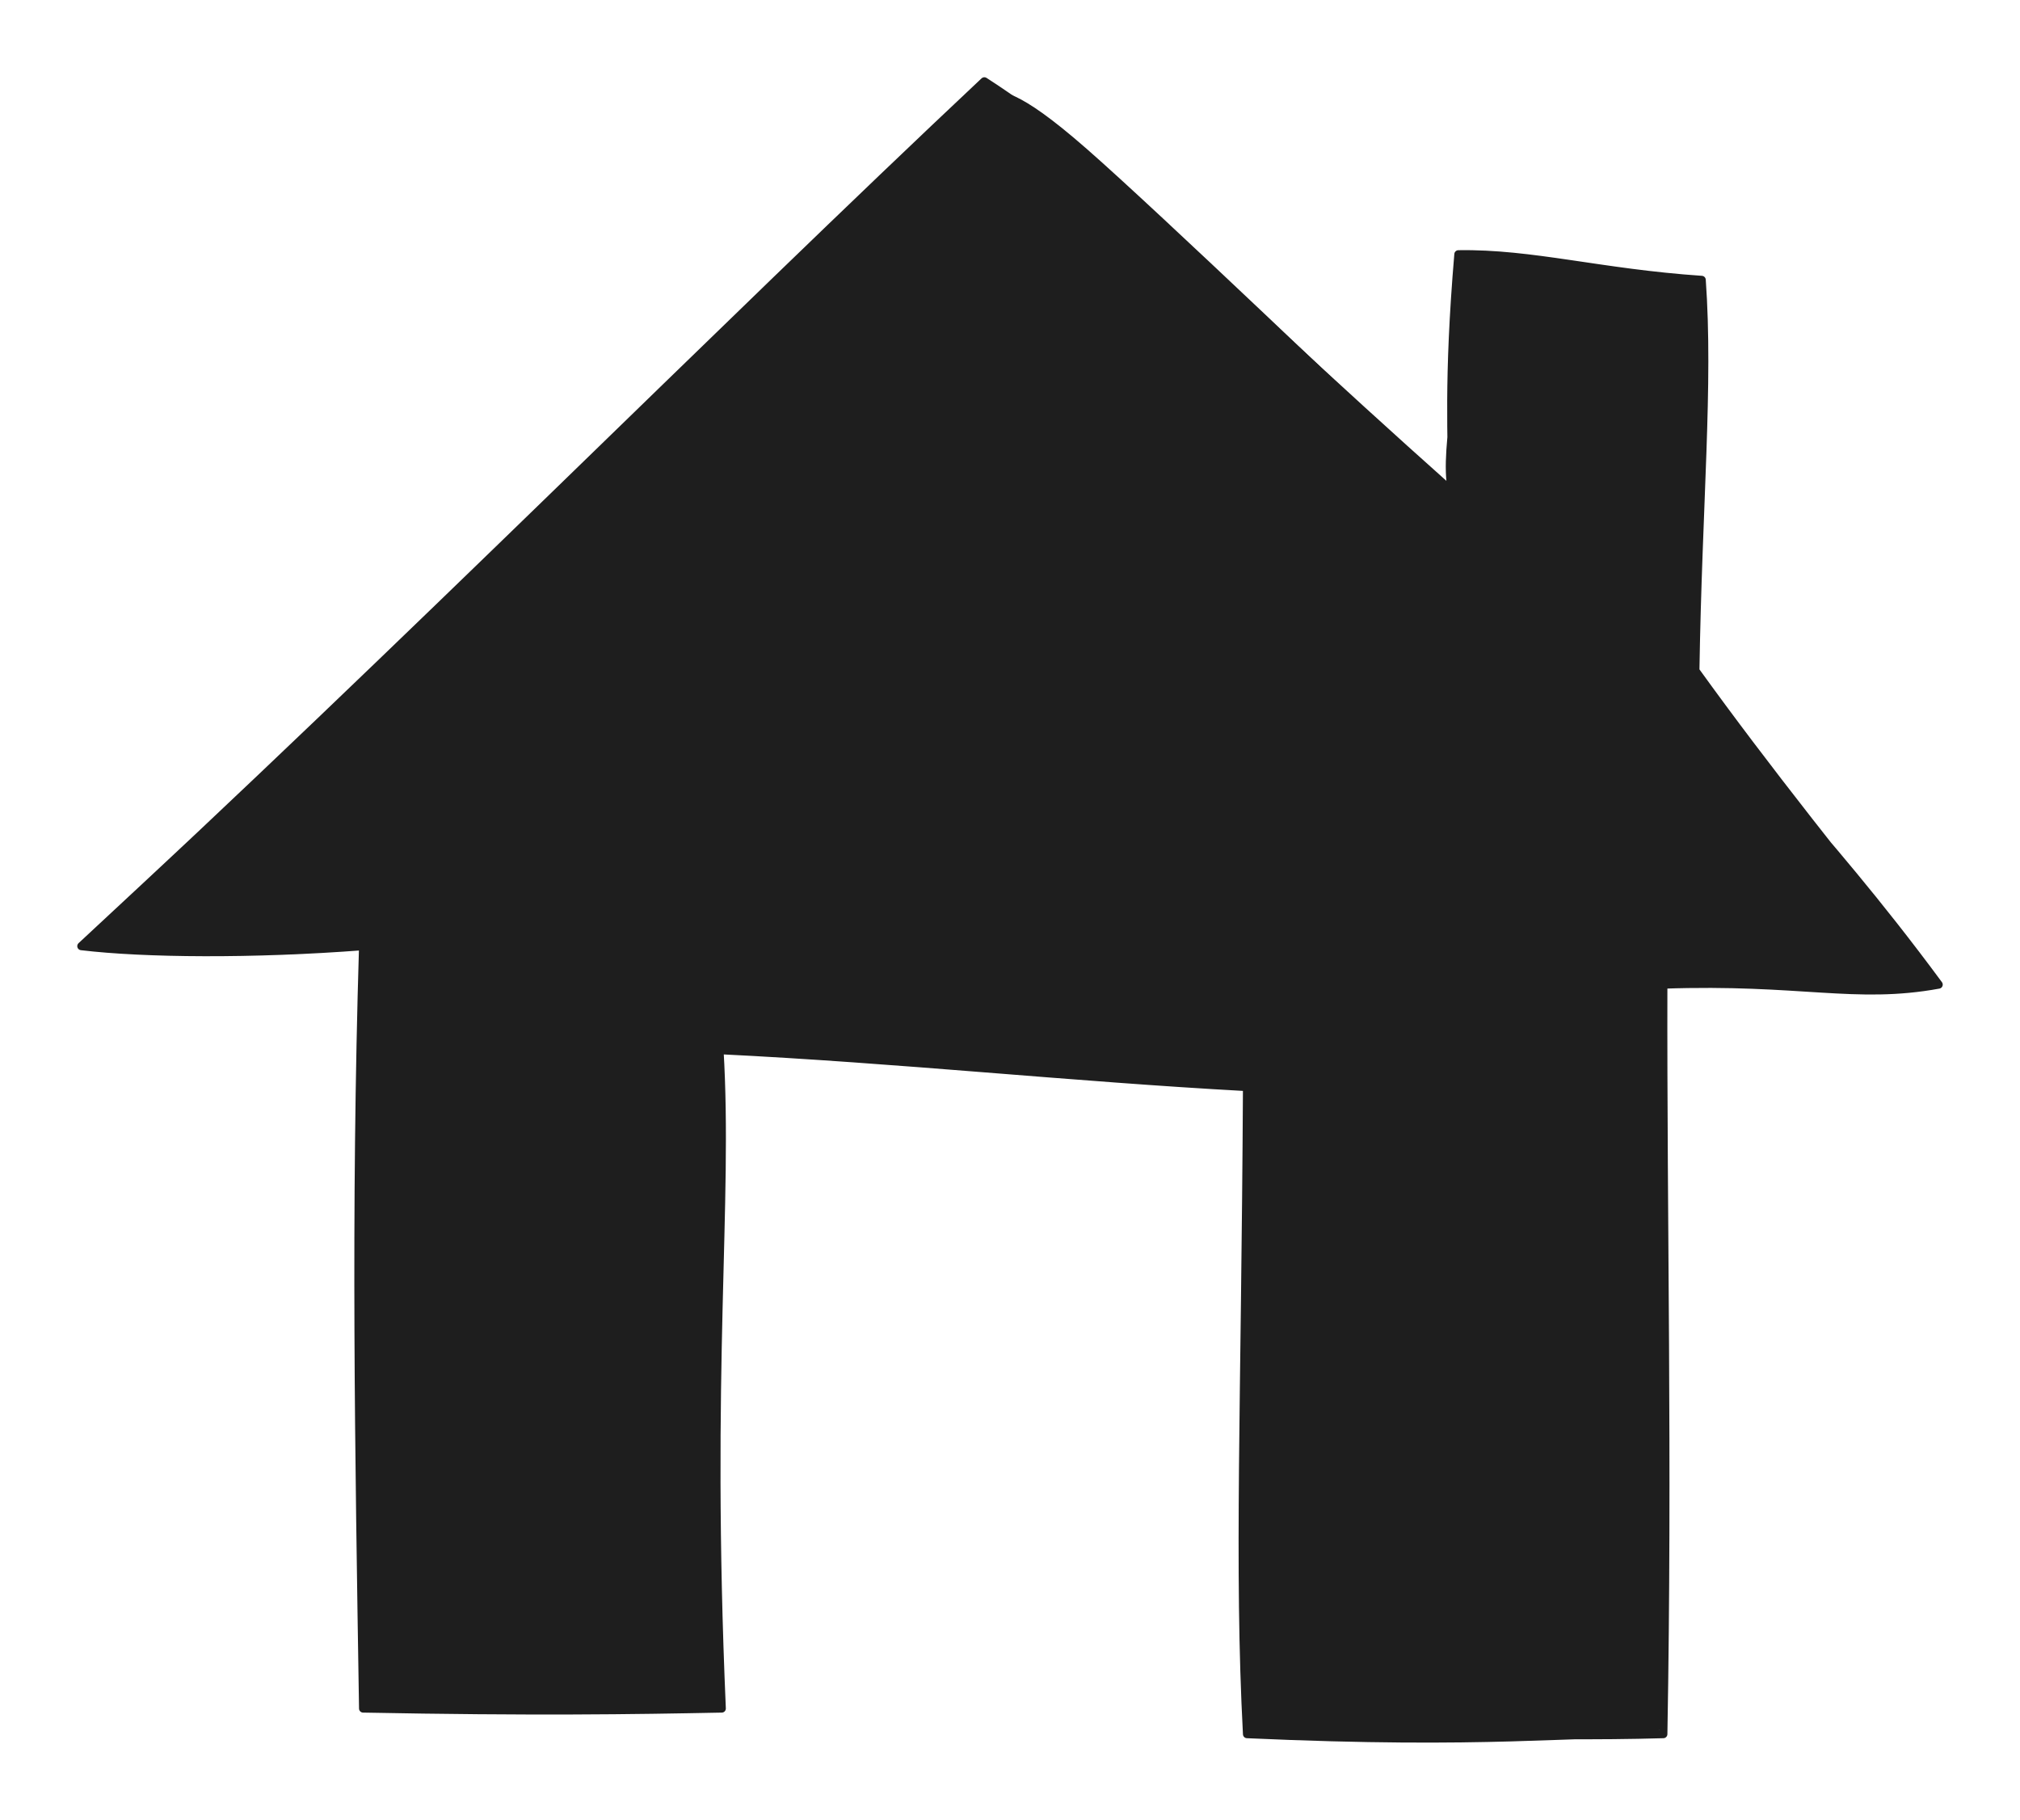 <?xml version="1.0" standalone="no"?>
<!DOCTYPE svg PUBLIC "-//W3C//DTD SVG 1.1//EN" "http://www.w3.org/Graphics/SVG/1.1/DTD/svg11.dtd">
<svg version="1.1" xmlns="http://www.w3.org/2000/svg" viewBox="0 0 248.478 223.808" width="496.956" height="447.616"><!-- svg-source:excalidraw --><defs><style class="style-fonts">
      </style></defs><g stroke-linecap="round"><g transform="translate(88.504 129.15) rotate(0 35.735 -17.517)"><path d="M0 0 C1.13 19.02, -1.54 38.81, 0.28 80.97 M0 0 C-1.12 26.13, -1.08 53.18, 0.28 80.97 M0.28 80.97 C-9.58 80.79, -21.48 79.61, -43.84 80.97 M0.28 80.97 C-10.67 81.19, -23.04 81.37, -43.84 80.97 M-43.84 80.97 C-44.34 49.58, -44.84 19.99, -43.84 -12.79 M-43.84 80.97 C-42.93 62.3, -43.71 43.74, -43.84 -12.79 M-43.84 -12.79 C-58.12 -11.99, -70.12 -11.83, -78.5 -12.79 M-43.84 -12.79 C-57.4 -11.75, -70.73 -11.86, -78.5 -12.79 M-78.5 -12.79 C-39.33 -48.93, 0.12 -88.66, 32.58 -119.15 M-78.5 -12.79 C-37.65 -50.71, 2.06 -88.75, 32.58 -119.15 M32.58 -119.15 C47.09 -109.82, 57.97 -97.36, 90.1 -68.73 M32.58 -119.15 C50.44 -104.07, 67.3 -88.53, 90.1 -68.73 M90.1 -68.73 C88.92 -74.75, 92.22 -83.48, 90.89 -97.88 M90.1 -68.73 C90.15 -75.35, 89.56 -82.14, 90.89 -97.88 M90.89 -97.88 C101.76 -97.66, 107.54 -95.02, 120.82 -94.73 M90.89 -97.88 C99.96 -98.03, 108.31 -95.58, 120.82 -94.73 M120.82 -94.73 C120.45 -85.25, 119.5 -71.52, 120.04 -46.67 M120.82 -94.73 C121.75 -81.76, 120.37 -67.25, 120.04 -46.67 M120.04 -46.67 C124.6 -36.93, 134.64 -28.82, 149.97 -8.06 M120.04 -46.67 C128.82 -34.49, 138.35 -22.63, 149.97 -8.06 M149.97 -8.06 C139.7 -6.18, 132.97 -8.65, 116.1 -8.06 M149.97 -8.06 C143.8 -7.79, 137.26 -9.36, 116.1 -8.06 M116.1 -8.06 C114.48 23.96, 114.44 58.58, 116.1 84.12 M116.1 -8.06 C116.03 21.14, 116.71 50.13, 116.1 84.12 M116.1 84.12 C104.26 83.81, 95.05 85.48, 64.89 84.12 M116.1 84.12 C99.47 84.6, 84.03 83.6, 64.89 84.12 M64.89 84.12 C67.08 66.41, 65.46 45.37, 64.89 4.54 M64.89 84.12 C63.8 63.51, 64.68 43.81, 64.89 4.54 M64.89 4.54 C39.76 1.78, 16.6 -0.92, 0 0 M64.89 4.54 C43.09 3.35, 22.27 1.09, 0 0" stroke="#1e1e1e" stroke-width="1" fill="none"></path></g></g><mask></mask><g stroke-linecap="round"><g transform="translate(15.6 113.53) rotate(0 53.014 -49.889)"><path d="M-0.66 1.19 C16.91 -15.53, 87.45 -83.19, 105.19 -100.04 M1.19 0.76 C19.16 -15.8, 90.18 -82.07, 107.46 -98.64" stroke="#1e1e1e" stroke-width="4" fill="none"></path></g></g><mask></mask><g stroke-linecap="round" transform="translate(76.994 12.832) rotate(0 44.057 44.057)"><path d="M56.25 11.25 C61.65 18.3, 67.41 25.52, 76.86 33.75 C86.17 42.66, 90.08 44.39, 76.86 56.25 C69.09 61.16, 67.21 65.9, 56.25 76.86 C42.45 89.68, 46.7 85.53, 33.75 76.86 C26.5 71.62, 22.59 70, 11.25 56.25 C-2.49 43.17, 2.29 42.46, 11.25 33.75 C23.4 21.84, 30.6 17.05, 33.75 11.25 C46.22 -1.4, 43.93 0.31, 56.25 11.25" stroke="none" stroke-width="0" fill="#1e1e1e"></path><path d="M56.25 11.25 C61.41 19.35, 70.92 27.02, 76.86 33.75 M56.25 11.25 C61.82 17.7, 68.03 23.86, 76.86 33.75 M76.86 33.75 C87.17 46.39, 89.26 46.73, 76.86 56.25 M76.86 33.75 C87.01 46.29, 86.36 44.7, 76.86 56.25 M76.86 56.25 C68.91 65.32, 61.6 73.77, 56.25 76.86 M76.86 56.25 C68.47 63.47, 61.27 70.98, 56.25 76.86 M56.25 76.86 C46.81 89.87, 44.83 89.78, 33.75 76.86 M56.25 76.86 C47.05 87.55, 45.24 86.11, 33.75 76.86 M33.75 76.86 C26.96 72.18, 25.34 66.73, 11.25 56.25 M33.75 76.86 C25.99 70.31, 18.54 62.96, 11.25 56.25 M11.25 56.25 C0.37 44.49, -0.56 44.65, 11.25 33.75 M11.25 56.25 C-1.64 46.33, 0.66 46.5, 11.25 33.75 M11.25 33.75 C17.69 28.11, 25.13 21, 33.75 11.25 M11.25 33.75 C18.59 26.52, 24.77 19.92, 33.75 11.25 M33.75 11.25 C44.14 -1.83, 44.62 -1.14, 56.25 11.25 M33.75 11.25 C45.17 2.29, 44.06 0.9, 56.25 11.25" stroke="#1e1e1e" stroke-width="4" fill="none"></path></g><g stroke-linecap="round" transform="translate(46.726 85.699) rotate(0 80.939 16.143)"><path d="M8.07 0 C58.14 -1.01, 110.48 -0.68, 153.81 0 C156.3 1.58, 162.79 5.39, 161.88 8.07 C159.83 15.13, 162 16.82, 161.88 24.21 C158.99 31.72, 160.38 34.77, 153.81 32.29 C93.22 37.56, 35.74 31.5, 8.07 32.29 C2.55 32.91, -3.25 31.47, 0 24.21 C1.48 21.39, -2.37 16.48, 0 8.07 C1.19 5.47, 0.69 0.82, 8.07 0" stroke="none" stroke-width="0" fill="#1e1e1e"></path><path d="M8.07 0 C54.96 0.8, 106.82 2.42, 153.81 0 M8.07 0 C54.97 0.17, 99.3 0.23, 153.81 0 M153.81 0 C160.46 -1.51, 163.25 1.89, 161.88 8.07 M153.81 0 C160.54 2.18, 160.2 3.91, 161.88 8.07 M161.88 8.07 C162.6 13.3, 163.08 19.84, 161.88 24.21 M161.88 8.07 C162.23 11.87, 161.61 14.33, 161.88 24.21 M161.88 24.21 C163.63 28.94, 160.43 34.02, 153.81 32.29 M161.88 24.21 C163.86 30.24, 158.02 30.36, 153.81 32.29 M153.81 32.29 C101.23 32.12, 53.99 32.98, 8.07 32.29 M153.81 32.29 C114.97 32.85, 77.18 32.52, 8.07 32.29 M8.07 32.29 C4.1 32, -0.72 31.52, 0 24.21 M8.07 32.29 C0.75 30.11, -0.25 29.84, 0 24.21 M0 24.21 C0.92 17, -0.24 12.49, 0 8.07 M0 24.21 C0.09 20.38, -0.27 15.31, 0 8.07 M0 8.07 C-0.24 4.44, 3.4 0.86, 8.07 0 M0 8.07 C-1.07 3.13, 1.72 1.3, 8.07 0" stroke="#1e1e1e" stroke-width="4" fill="none"></path></g><g stroke-linecap="round" transform="translate(46.278 83.233) rotate(0 19.618 62.218)"><path d="M9.81 0 C17.04 2.88, 27.25 -0.4, 29.43 0 C33.38 -2.47, 37.74 4.49, 39.24 9.81 C41.5 46.34, 35.91 80.86, 39.24 114.63 C40.76 118.9, 33.58 126.11, 29.43 124.44 C25.96 124.95, 22.92 125.19, 9.81 124.44 C4.74 123.52, 1.67 120.21, 0 114.63 C-2.06 87.96, 4.38 66.12, 0 9.81 C-2.98 0.71, 5.54 -2, 9.81 0" stroke="none" stroke-width="0" fill="#1e1e1e"></path><path d="M9.81 0 C17.71 1.46, 23.54 1.06, 29.43 0 M9.81 0 C14.82 -0.35, 20.77 0.46, 29.43 0 M29.43 0 C34.97 1.34, 38.64 2.6, 39.24 9.81 M29.43 0 C35.35 2.27, 39.27 3.61, 39.24 9.81 M39.24 9.81 C40.77 44.61, 39.31 76.28, 39.24 114.63 M39.24 9.81 C38.2 49.51, 38.88 91.2, 39.24 114.63 M39.24 114.63 C40.11 122.01, 36.57 122.55, 29.43 124.44 M39.24 114.63 C40.33 122.71, 35.59 122.76, 29.43 124.44 M29.43 124.44 C23.51 124.1, 17.32 124.49, 9.81 124.44 M29.43 124.44 C24.89 124.72, 19.68 124.22, 9.81 124.44 M9.81 124.44 C4.71 123.3, 0.72 120.99, 0 114.63 M9.81 124.44 C4.94 122.29, 2.13 121.45, 0 114.63 M0 114.63 C0.69 95.39, 2.12 74.05, 0 9.81 M0 114.63 C-0.66 93.12, 0.3 70.37, 0 9.81 M0 9.81 C0.64 2.9, 3.65 0.66, 9.81 0 M0 9.81 C-0.6 1.32, 1.2 1.04, 9.81 0" stroke="#1e1e1e" stroke-width="4" fill="none"></path></g><g stroke-linecap="round" transform="translate(155.355 65.296) rotate(0 23.206 72.868)"><path d="M11.6 0 C18.47 3.36, 24.49 0.67, 34.81 0 C45.78 0.62, 45.59 0.43, 46.41 11.6 C49.52 56.6, 50.2 99.52, 46.41 134.13 C48.88 143.13, 39.06 148.4, 34.81 145.74 C29.58 143.69, 19.56 145.64, 11.6 145.74 C5.82 146.34, -3.36 144.63, 0 134.13 C-1.29 87.35, 1.99 48.94, 0 11.6 C-2.82 0.5, 5.04 -2.6, 11.6 0" stroke="none" stroke-width="0" fill="#1e1e1e"></path><path d="M11.6 0 C16.99 0.37, 27.35 0.61, 34.81 0 M11.6 0 C21.2 0.42, 28.79 -0.11, 34.81 0 M34.81 0 C42.76 1.08, 48.3 4.41, 46.41 11.6 M34.81 0 C40.29 -1.96, 46.29 3.2, 46.41 11.6 M46.41 11.6 C44.84 51.74, 45.59 90.87, 46.41 134.13 M46.41 11.6 C47.47 42.19, 46.48 73.22, 46.41 134.13 M46.41 134.13 C46.15 142, 44.06 144.53, 34.81 145.74 M46.41 134.13 C44.95 141.8, 41.55 147.68, 34.81 145.74 M34.81 145.74 C30.66 145.67, 25.36 146.96, 11.6 145.74 M34.81 145.74 C27.33 145.55, 17.59 145.68, 11.6 145.74 M11.6 145.74 C2.77 145.24, -0.83 142.02, 0 134.13 M11.6 145.74 C2.83 146.59, -1.82 141.85, 0 134.13 M0 134.13 C1.35 90.57, 1.7 42.25, 0 11.6 M0 134.13 C1.1 96.76, 0.66 61.33, 0 11.6 M0 11.6 C-1.16 3.02, 2.87 0.41, 11.6 0 M0 11.6 C-2.18 5.6, 5.4 -0.76, 11.6 0" stroke="#1e1e1e" stroke-width="4" fill="none"></path></g><g stroke-linecap="round" transform="translate(81.551 119.62) rotate(5.662 37.651 4.189)"><path d="M2.09 0 C25.55 1.86, 43.92 -0.35, 73.21 0 C76.5 -1.65, 73.11 -0.6, 75.3 2.09 C75.68 3.28, 75.19 4.94, 75.3 6.28 C74.18 7.54, 74.56 7.01, 73.21 8.38 C48.95 9.92, 19.51 9.11, 2.09 8.38 C-1.39 10.18, 2.19 7.29, 0 6.28 C-0.36 4.88, -0.07 4.31, 0 2.09 C-0.86 0.3, 1.81 -0.05, 2.09 0" stroke="none" stroke-width="0" fill="#1e1e1e"></path><path d="M2.09 0 C29.71 -0.41, 58.32 -0.84, 73.21 0 M2.09 0 C30.27 -0.47, 57.83 -0.47, 73.21 0 M73.21 0 C74.93 -0.36, 74.72 0.56, 75.3 2.09 M73.21 0 C75.48 0.17, 74.8 1.72, 75.3 2.09 M75.3 2.09 C75.12 3.53, 75.21 4.89, 75.3 6.28 M75.3 2.09 C75.27 3.12, 75.19 4.11, 75.3 6.28 M75.3 6.28 C74.97 8.08, 73.91 8.69, 73.21 8.38 M75.3 6.28 C74.53 6.77, 74.6 8.05, 73.21 8.38 M73.21 8.38 C59.36 8.4, 44.33 7.57, 2.09 8.38 M73.21 8.38 C47.58 8.59, 22.29 8.4, 2.09 8.38 M2.09 8.38 C1.25 7.48, 0.18 8.35, 0 6.28 M2.09 8.38 C0.19 9.16, 0.84 8.56, 0 6.28 M0 6.28 C0.02 4.98, -0.17 3.6, 0 2.09 M0 6.28 C0.03 5.38, -0.01 4.48, 0 2.09 M0 2.09 C-0.92 0.5, 0.89 0.87, 2.09 0 M0 2.09 C0.64 0.65, 0.35 -0.55, 2.09 0" stroke="#1e1e1e" stroke-width="4" fill="none"></path></g><g stroke-linecap="round" transform="translate(69.611 118.953) rotate(0 46.395 4.189)"><path d="M2.09 0 C27.98 1.18, 50.95 2.86, 90.7 0 C91.21 -0.57, 91.21 1.15, 92.79 2.09 C93.03 3.77, 92.91 5.64, 92.79 6.28 C90.88 6.3, 92.76 8.79, 90.7 8.38 C63.21 8.17, 30.74 9.54, 2.09 8.38 C-1.12 8.67, 1.44 8.9, 0 6.28 C0.42 5.56, -0.42 4.04, 0 2.09 C-1.55 -0.56, 0.92 -2.53, 2.09 0" stroke="none" stroke-width="0" fill="#1e1e1e"></path><path d="M2.09 0 C25.33 -0.42, 47 0.56, 90.7 0 M2.09 0 C24.8 0.29, 46.95 0.77, 90.7 0 M90.7 0 C91.93 0.85, 92.23 0.46, 92.79 2.09 M90.7 0 C91.64 -0.15, 92.06 -0.03, 92.79 2.09 M92.79 2.09 C92.73 3.41, 92.64 4.61, 92.79 6.28 M92.79 2.09 C92.88 3.67, 92.9 5.27, 92.79 6.28 M92.79 6.28 C92.59 7.67, 91.86 8.47, 90.7 8.38 M92.79 6.28 C92.07 6.8, 93.18 7.95, 90.7 8.38 M90.7 8.38 C55.27 7.68, 20.29 8.35, 2.09 8.38 M90.7 8.38 C64.46 8.04, 38.42 8.26, 2.09 8.38 M2.09 8.38 C0.5 8.56, -0.42 7.74, 0 6.28 M2.09 8.38 C0.74 9.11, -0.56 8.7, 0 6.28 M0 6.28 C0.22 5.09, -0.08 3.79, 0 2.09 M0 6.28 C-0.03 4.98, -0.07 3.57, 0 2.09 M0 2.09 C0.97 0.02, 0.96 -0.76, 2.09 0 M0 2.09 C0.19 1.71, 1.58 -0.26, 2.09 0" stroke="#1e1e1e" stroke-width="4" fill="none"></path></g><g stroke-linecap="round"><g transform="translate(11.891 116.46) rotate(0 16.419 -0.678)"><path d="M0.16 -0.22 C5.59 -0.35, 32.66 -0.82, 32.72 -1.01 C32.79 -1.19, 5.87 -1.22, 0.54 -1.33 M-0.42 -0.81 C4.91 -0.87, 31.89 -0.56, 32.23 -0.54 C32.57 -0.53, 6.85 -0.59, 1.61 -0.71" stroke="#1e1e1e" stroke-width="1" fill="none"></path></g></g><mask></mask><g stroke-linecap="round"><g transform="translate(13.845 114.506) rotate(0 15.307 -11.154)"><path d="M-0.14 0.85 C4.6 0.81, 24.49 3.27, 29.56 -0.73 C34.63 -4.73, 30.26 -19.75, 30.28 -23.17 M-1.67 0.26 C2.92 0.45, 24.05 4.5, 29.22 0.74 C34.39 -3.02, 29.31 -18.3, 29.34 -22.3" stroke="#1e1e1e" stroke-width="1" fill="none"></path></g></g><mask></mask><g stroke-linecap="round"><g transform="translate(237.22 120.42) rotate(0 -16.626 0.042)"><path d="M0 0 C-5.54 0.01, -27.71 0.07, -33.25 0.08 M0 0 C-5.54 0.01, -27.71 0.07, -33.25 0.08" stroke="#1e1e1e" stroke-width="1" fill="none"></path></g></g><mask></mask><g stroke-linecap="round"><g transform="translate(236.968 120.211) rotate(0 -8.114 -10.001)"><path d="M0 0 C-2.7 -3.33, -13.52 -16.67, -16.23 -20 M0 0 C-2.7 -3.33, -13.52 -16.67, -16.23 -20" stroke="#1e1e1e" stroke-width="1" fill="none"></path></g></g><mask></mask><g stroke-linecap="round"><g transform="translate(205.939 118.659) rotate(0 14.131 0.461)"><path d="M0 0 C4.71 0.15, 23.55 0.77, 28.26 0.92 M0 0 C4.71 0.15, 23.55 0.77, 28.26 0.92" stroke="#1e1e1e" stroke-width="4" fill="none"></path></g></g><mask></mask><g stroke-linecap="round"><g transform="translate(233.572 119.288) rotate(0 -13.313 -17.443)"><path d="M0 0 C-4.44 -5.81, -22.19 -29.07, -26.63 -34.89 M0 0 C-4.44 -5.81, -22.19 -29.07, -26.63 -34.89" stroke="#1e1e1e" stroke-width="4" fill="none"></path></g></g><mask></mask><g stroke-linecap="round"><g transform="translate(209.713 116.604) rotate(0 6.374 -10.126)"><path d="M0 0 C2.59 -0.03, 15.3 3.56, 15.56 -0.17 C15.81 -3.89, 3.82 -21.85, 1.51 -22.35 C-0.8 -22.85, -1.09 -6.86, 1.72 -3.14 C4.53 0.57, 18.18 2.47, 18.37 -0.08 C18.55 -2.63, 5.23 -17.38, 2.85 -18.45 C0.48 -19.52, 2.6 -9.22, 4.11 -6.5 C5.62 -3.77, 11.72 -0.9, 11.91 -2.1 C12.1 -3.29, 7.46 -13.54, 5.24 -13.67 C3.02 -13.8, -2.83 -5.2, -1.43 -2.89 C-0.02 -0.59, 12.93 1.96, 13.67 0.17 C14.41 -1.63, 6.23 -13.48, 3.02 -13.67 C-0.2 -13.86, -8 -3.59, -5.62 -0.96 C-3.24 1.66, 15.93 3.73, 17.32 2.1 C18.71 0.46, 5.16 -8.63, 2.73 -10.78 M0 0 C2.59 -0.03, 15.3 3.56, 15.56 -0.17 C15.81 -3.89, 3.82 -21.85, 1.51 -22.35 C-0.8 -22.85, -1.09 -6.86, 1.72 -3.14 C4.53 0.57, 18.18 2.47, 18.37 -0.08 C18.55 -2.63, 5.23 -17.38, 2.85 -18.45 C0.48 -19.52, 2.6 -9.22, 4.11 -6.5 C5.62 -3.77, 11.72 -0.9, 11.91 -2.1 C12.1 -3.29, 7.46 -13.54, 5.24 -13.67 C3.02 -13.8, -2.83 -5.2, -1.43 -2.89 C-0.02 -0.59, 12.93 1.96, 13.67 0.17 C14.41 -1.63, 6.23 -13.48, 3.02 -13.67 C-0.2 -13.86, -8 -3.59, -5.62 -0.96 C-3.24 1.66, 15.93 3.73, 17.32 2.1 C18.71 0.46, 5.16 -8.63, 2.73 -10.78" stroke="#1e1e1e" stroke-width="4" fill="none"></path></g></g><mask></mask><g stroke-linecap="round"><g transform="translate(19.64 114.799) rotate(0 12.94 -10.677)"><path d="M0 0 C4.31 -0.28, 21.87 1.87, 25.88 -1.69 C29.89 -5.25, 27.97 -21.11, 24.06 -21.35 C20.16 -21.59, 2.5 -6.31, 2.45 -3.13 C2.4 0.06, 20.3 0.21, 23.76 -2.24 C27.23 -4.69, 26.31 -17.55, 23.26 -17.84 C20.21 -18.14, 5.51 -6.23, 5.45 -4.02 C5.4 -1.8, 20.01 -2.73, 22.92 -4.57 C25.83 -6.41, 25.19 -14.85, 22.92 -15.05 C20.65 -15.26, 9.44 -7.22, 9.3 -5.79 C9.17 -4.37, 19.98 -6.39, 22.12 -6.51 M0 0 C4.31 -0.28, 21.87 1.87, 25.88 -1.69 C29.89 -5.25, 27.97 -21.11, 24.06 -21.35 C20.16 -21.59, 2.5 -6.31, 2.45 -3.13 C2.4 0.06, 20.3 0.21, 23.76 -2.24 C27.23 -4.69, 26.31 -17.55, 23.26 -17.84 C20.21 -18.14, 5.51 -6.23, 5.45 -4.02 C5.4 -1.8, 20.01 -2.73, 22.92 -4.57 C25.83 -6.41, 25.19 -14.85, 22.92 -15.05 C20.65 -15.26, 9.44 -7.22, 9.3 -5.79 C9.17 -4.37, 19.98 -6.39, 22.12 -6.51" stroke="#1e1e1e" stroke-width="4" fill="none"></path></g></g><mask></mask><g stroke-linecap="round"><g transform="translate(33.552 107.187) rotate(0 17.295 -2.262)"><path d="M0 0 C1.22 -0.75, 1.55 -4.46, 7.32 -4.52 C13.08 -4.59, 35.31 -0.98, 34.59 -0.38 C33.87 0.22, 8.27 -0.84, 3 -0.93 M0 0 C1.22 -0.75, 1.55 -4.46, 7.32 -4.52 C13.08 -4.59, 35.31 -0.98, 34.59 -0.38 C33.87 0.22, 8.27 -0.84, 3 -0.93" stroke="#1e1e1e" stroke-width="4" fill="none"></path></g></g><mask></mask><g stroke-linecap="round"><g transform="translate(12.832 114.207) rotate(0 11.375 -0.148)"><path d="M0 0 C3.79 -0.05, 18.96 -0.25, 22.75 -0.3 M0 0 C3.79 -0.05, 18.96 -0.25, 22.75 -0.3" stroke="#1e1e1e" stroke-width="1" fill="none"></path></g></g><mask></mask><g stroke-linecap="round"><g transform="translate(46.368 208.015) rotate(0 20.378 -0.421)"><path d="M0 0 C3.41 -0.14, 13.66 -0.84, 20.46 -0.84 C27.25 -0.84, 37.37 -0.14, 40.76 0 M0 0 C3.41 -0.14, 13.66 -0.84, 20.46 -0.84 C27.25 -0.84, 37.37 -0.14, 40.76 0" stroke="#1e1e1e" stroke-width="4" fill="none"></path></g></g><mask></mask><g stroke-linecap="round"><g transform="translate(86.389 207.279) rotate(0 -0.079 -8.756)"><path d="M0 0 C-0.03 -2.92, -0.13 -14.59, -0.16 -17.51 M0 0 C-0.03 -2.92, -0.13 -14.59, -0.16 -17.51" stroke="#1e1e1e" stroke-width="4" fill="none"></path></g></g><mask></mask><g stroke-linecap="round"><g transform="translate(46.421 208.226) rotate(0 0.421 -5.943)"><path d="M0 0 C0.14 -1.98, 0.7 -9.9, 0.84 -11.89 M0 0 C0.14 -1.98, 0.7 -9.9, 0.84 -11.89" stroke="#1e1e1e" stroke-width="4" fill="none"></path></g></g><mask></mask><g stroke-linecap="round"><g transform="translate(155.072 211.565) rotate(0 0.187 -23.769)"><path d="M0 0 C0.04 -6.29, 0.19 -29.81, 0.25 -37.73 C0.31 -45.65, 0.35 -45.9, 0.37 -47.54 M0 0 C0.04 -6.29, 0.19 -29.81, 0.25 -37.73 C0.31 -45.65, 0.35 -45.9, 0.37 -47.54" stroke="#1e1e1e" stroke-width="4" fill="none"></path></g></g><mask></mask><g stroke-linecap="round"><g transform="translate(155.884 211.44) rotate(0 23.487 -0.125)"><path d="M0 0 C7.83 -0.04, 39.15 -0.21, 46.97 -0.25 M0 0 C7.83 -0.04, 39.15 -0.21, 46.97 -0.25" stroke="#1e1e1e" stroke-width="4" fill="none"></path></g></g><mask></mask><g stroke-linecap="round"><g transform="translate(202.422 210.628) rotate(0 0.187 -9.339)"><path d="M0 0 C0.06 -3.11, 0.31 -15.56, 0.37 -18.68 M0 0 C0.06 -3.11, 0.31 -15.56, 0.37 -18.68" stroke="#1e1e1e" stroke-width="4" fill="none"></path></g></g><mask></mask><g stroke-linecap="round"><g transform="translate(202.557 192.787) rotate(0 0.115 -19.178)"><path d="M0 0 C0.04 -6.39, 0.19 -31.96, 0.23 -38.36 M0 0 C0.04 -6.39, 0.19 -31.96, 0.23 -38.36" stroke="#1e1e1e" stroke-width="4" fill="none"></path></g></g><mask></mask><g stroke-linecap="round"><g transform="translate(155.474 146.049) rotate(0 -0.115 -6.259)"><path d="M0 0 C-0.04 -2.09, -0.19 -10.43, -0.23 -12.52 M0 0 C-0.04 -2.09, -0.19 -10.43, -0.23 -12.52" stroke="#1e1e1e" stroke-width="4" fill="none"></path></g></g><mask></mask><g stroke-linecap="round"><g transform="translate(95.415 127.216) rotate(0 19.178 1.435)"><path d="M0 0 C6.39 0.48, 31.96 2.39, 38.36 2.87 M0 0 C6.39 0.48, 31.96 2.39, 38.36 2.87" stroke="#1e1e1e" stroke-width="4" fill="none"></path></g></g><mask></mask><g stroke-linecap="round"><g transform="translate(181.312 33.969) rotate(0 -0.459 13.78)"><path d="M0 0 C-0.15 4.59, -0.77 22.97, -0.92 27.56 M0 0 C-0.15 4.59, -0.77 22.97, -0.92 27.56" stroke="#1e1e1e" stroke-width="4" fill="none"></path></g></g><mask></mask><g stroke-linecap="round"><g transform="translate(206.346 82.2) rotate(0 0.402 -23.139)"><path d="M0 0 C0.13 -7.71, 0.67 -38.57, 0.8 -46.28 M0 0 C0.13 -7.71, 0.67 -38.57, 0.8 -46.28" stroke="#1e1e1e" stroke-width="4" fill="none"></path></g></g><mask></mask><g stroke-linecap="round"><g transform="translate(180.853 33.51) rotate(0 13.091 1.263)"><path d="M0 0 C4.36 0.42, 21.82 2.11, 26.18 2.53 M0 0 C4.36 0.42, 21.82 2.11, 26.18 2.53" stroke="#1e1e1e" stroke-width="4" fill="none"></path></g></g><mask></mask><g stroke-linecap="round"><g transform="translate(182.001 63.367) rotate(0 11.196 -2.699)"><path d="M0 0 C0.34 -4.54, -1.78 -23.1, 2.07 -27.22 C5.91 -31.33, 19.64 -28.13, 23.08 -24.69 C26.53 -21.24, 22.81 -13.88, 22.74 -6.55 C22.66 0.78, 23.02 17.55, 22.62 19.29 C22.22 21.03, 22.6 7.45, 20.33 3.9 C18.05 0.36, 12.46 -2.18, 8.96 -1.95 C5.45 -1.72, -0.06 1.32, -0.69 5.28 C-1.32 9.24, 4.71 24.15, 5.17 21.82 C5.63 19.48, 2.26 -0.88, 2.07 -8.73 C1.88 -16.57, 0.88 -22.89, 4.02 -25.26 C7.16 -27.64, 18.28 -27.1, 20.9 -22.97 C23.52 -18.83, 22.28 -3.64, 19.75 -0.46 C17.23 2.72, 8.19 -0.04, 5.74 -3.9 C3.29 -7.77, 2.76 -20.61, 5.05 -23.66 C7.35 -26.7, 17.34 -25.67, 19.52 -22.16 C21.7 -18.66, 20.02 -5.3, 18.14 -2.64 C16.27 0.02, 10.11 -3.04, 8.27 -6.2 C6.43 -9.36, 5.59 -19.29, 7.12 -21.59 C8.65 -23.89, 16.04 -22.78, 17.45 -19.98 C18.87 -17.19, 16.98 -6.28, 15.62 -4.82 C14.26 -3.37, 10.22 -8.71, 9.3 -11.25 C8.38 -13.8, 8.38 -19.12, 10.11 -20.1 C11.83 -21.07, 19.43 -19.54, 19.64 -17.11 C19.85 -14.68, 12.5 -4.82, 11.37 -5.51 C10.24 -6.2, 11.6 -20.75, 12.86 -21.24 C14.12 -21.74, 19.39 -8.94, 18.95 -8.5 C18.51 -8.06, 10.79 -18.64, 10.22 -18.6 C9.65 -18.57, 14.62 -9.99, 15.5 -8.27 M0 0 C0.34 -4.54, -1.78 -23.1, 2.07 -27.22 C5.91 -31.33, 19.64 -28.13, 23.08 -24.69 C26.53 -21.24, 22.81 -13.88, 22.74 -6.55 C22.66 0.78, 23.02 17.55, 22.62 19.29 C22.22 21.03, 22.6 7.45, 20.33 3.9 C18.05 0.36, 12.46 -2.18, 8.96 -1.95 C5.45 -1.72, -0.06 1.32, -0.69 5.28 C-1.32 9.24, 4.71 24.15, 5.17 21.82 C5.63 19.48, 2.26 -0.88, 2.07 -8.73 C1.88 -16.57, 0.88 -22.89, 4.02 -25.26 C7.16 -27.64, 18.28 -27.1, 20.9 -22.97 C23.52 -18.83, 22.28 -3.64, 19.75 -0.46 C17.23 2.72, 8.19 -0.04, 5.74 -3.9 C3.29 -7.77, 2.76 -20.61, 5.05 -23.66 C7.35 -26.7, 17.34 -25.67, 19.52 -22.16 C21.7 -18.66, 20.02 -5.3, 18.14 -2.64 C16.27 0.02, 10.11 -3.04, 8.27 -6.2 C6.43 -9.36, 5.59 -19.29, 7.12 -21.59 C8.65 -23.89, 16.04 -22.78, 17.45 -19.98 C18.87 -17.19, 16.98 -6.28, 15.62 -4.82 C14.26 -3.37, 10.22 -8.71, 9.3 -11.25 C8.38 -13.8, 8.38 -19.12, 10.11 -20.1 C11.83 -21.07, 19.43 -19.54, 19.64 -17.11 C19.85 -14.68, 12.5 -4.82, 11.37 -5.51 C10.24 -6.2, 11.6 -20.75, 12.86 -21.24 C14.12 -21.74, 19.39 -8.94, 18.95 -8.5 C18.51 -8.06, 10.79 -18.64, 10.22 -18.6 C9.65 -18.57, 14.62 -9.99, 15.5 -8.27" stroke="#1e1e1e" stroke-width="4" fill="none"></path></g></g><mask></mask><g stroke-linecap="round"><g transform="translate(56.256 80.937) rotate(0 61.322 -26.699)"><path d="M0 0 C16.25 0.33, 93.13 1.45, 97.5 1.95 C101.86 2.45, 26.43 3.39, 26.18 2.99 C25.93 2.58, 80.08 2.87, 96 -0.46 C111.93 -3.79, 119.41 -13.78, 121.73 -17 C124.04 -20.21, 114.09 -22.03, 109.9 -19.75 C105.71 -17.47, 109.38 -6.26, 96.58 -3.33 C83.77 -0.4, 48.69 -2.3, 33.07 -2.18 C17.45 -2.07, 4.59 0.27, 2.87 -2.64 C1.15 -5.55, 17.01 -19.27, 22.74 -19.64 C28.46 -20, 39.94 -7.41, 37.21 -4.82 C34.47 -2.24, 8.67 -2.03, 6.32 -4.13 C3.96 -6.24, 7.77 -17.11, 23.08 -17.45 C38.39 -17.8, 100.86 -8.15, 98.18 -6.2 C95.5 -4.25, 19.5 -4.36, 7 -5.74 C-5.49 -7.12, 18.53 -14.26, 23.2 -14.47 C27.87 -14.68, 37.51 -8.13, 35.02 -7 C32.54 -5.88, 9.91 -6.93, 8.27 -7.69 C6.62 -8.46, 19.92 -11.79, 25.15 -11.6 C30.37 -11.41, 41.74 -9.45, 39.62 -6.55 C37.49 -3.64, 15.94 6.24, 12.4 5.86 C8.86 5.47, 13.93 -6.45, 18.37 -8.84 C22.81 -11.23, 21.67 -7.56, 39.04 -8.5 C56.42 -9.44, 109.97 -12.63, 122.64 -14.47 C135.31 -16.31, 122.76 -12.06, 115.07 -19.52 C107.37 -26.99, 85.74 -54.93, 76.48 -59.26 C67.22 -63.58, 56.06 -50.16, 59.48 -45.47 C62.91 -40.79, 87.94 -36, 97.04 -31.12 C106.13 -26.24, 111.2 -18.68, 114.03 -16.19 M0 0 C16.25 0.33, 93.13 1.45, 97.5 1.95 C101.86 2.45, 26.43 3.39, 26.18 2.99 C25.93 2.58, 80.08 2.87, 96 -0.46 C111.93 -3.79, 119.41 -13.78, 121.73 -17 C124.04 -20.21, 114.09 -22.03, 109.9 -19.75 C105.71 -17.47, 109.38 -6.26, 96.58 -3.33 C83.77 -0.4, 48.69 -2.3, 33.07 -2.18 C17.45 -2.07, 4.59 0.27, 2.87 -2.64 C1.15 -5.55, 17.01 -19.27, 22.74 -19.64 C28.46 -20, 39.94 -7.41, 37.21 -4.82 C34.47 -2.24, 8.67 -2.03, 6.32 -4.13 C3.96 -6.24, 7.77 -17.11, 23.08 -17.45 C38.39 -17.8, 100.86 -8.15, 98.18 -6.2 C95.5 -4.25, 19.5 -4.36, 7 -5.74 C-5.49 -7.12, 18.53 -14.26, 23.2 -14.47 C27.87 -14.68, 37.51 -8.13, 35.02 -7 C32.54 -5.88, 9.91 -6.93, 8.27 -7.69 C6.62 -8.46, 19.92 -11.79, 25.15 -11.6 C30.37 -11.41, 41.74 -9.45, 39.62 -6.55 C37.49 -3.64, 15.94 6.24, 12.4 5.86 C8.86 5.47, 13.93 -6.45, 18.37 -8.84 C22.81 -11.23, 21.67 -7.56, 39.04 -8.5 C56.42 -9.44, 109.97 -12.63, 122.64 -14.47 C135.31 -16.31, 122.76 -12.06, 115.07 -19.52 C107.37 -26.99, 85.74 -54.93, 76.48 -59.26 C67.22 -63.58, 56.06 -50.16, 59.48 -45.47 C62.91 -40.79, 87.94 -36, 97.04 -31.12 C106.13 -26.24, 111.2 -18.68, 114.03 -16.19" stroke="#1e1e1e" stroke-width="4" fill="none"></path></g></g><mask></mask><g stroke-linecap="round"><g transform="translate(174.422 59.233) rotate(0 -26.699 -23.369)"><path d="M0 0 C-7 -6.56, -33.13 -31.6, -42.03 -39.39 C-50.93 -47.18, -51.5 -45.51, -53.4 -46.74 M0 0 C-7 -6.56, -33.13 -31.6, -42.03 -39.39 C-50.93 -47.18, -51.5 -45.51, -53.4 -46.74" stroke="#1e1e1e" stroke-width="4" fill="none"></path></g></g><mask></mask></svg>